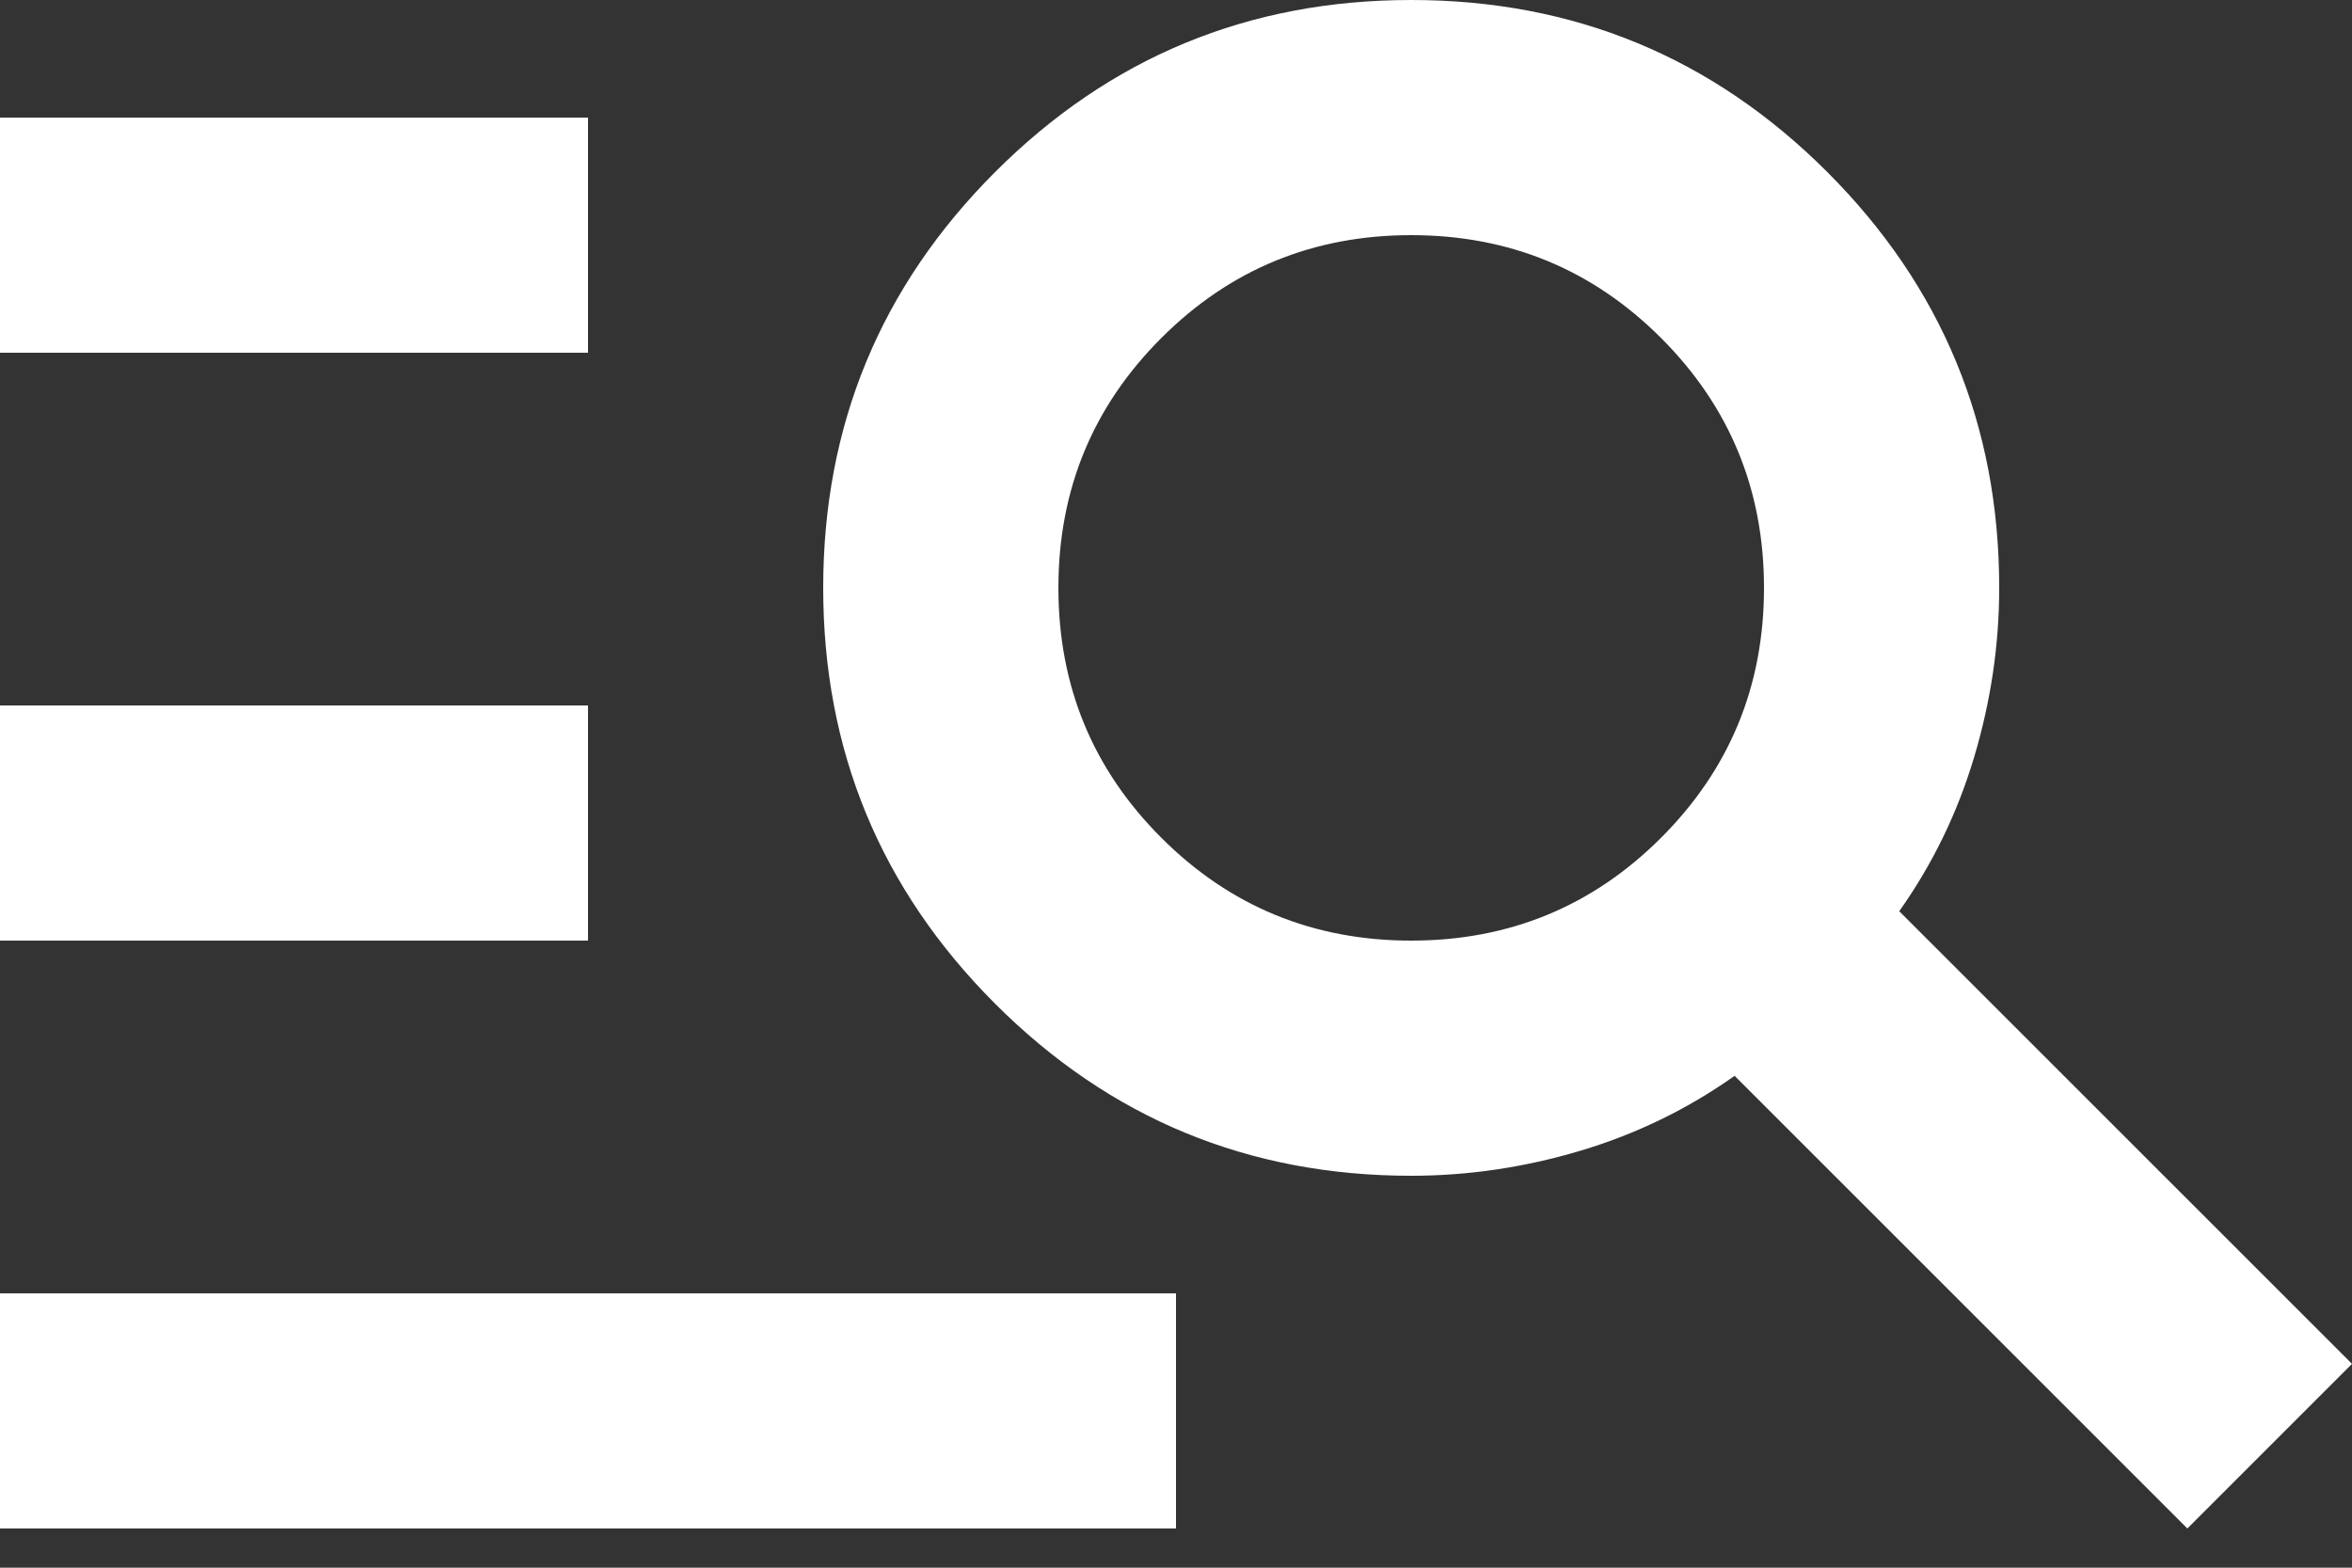 <?xml version="1.0" encoding="UTF-8"?>
<svg width="48px" height="32px" viewBox="0 0 48 32" version="1.1" xmlns="http://www.w3.org/2000/svg" xmlns:xlink="http://www.w3.org/1999/xlink">
    <rect x="0" y="0" width="48" height="32" fill="#333333" stroke="none"/>
    <title>manage_search_24dp_5F6368_FILL0_wght400_GRAD0_opsz24</title>
    <g id="Site-Draft---Home" stroke="none" stroke-width="1" fill="none" fill-rule="evenodd">
        <g id="Group-4" transform="translate(-22, -29)" fill="#FFFFFF" fill-rule="nonzero">
            <g id="manage_search_24dp_5F6368_FILL0_wght400_GRAD0_opsz24" transform="translate(22, 29)">
                <path d="M0,31.2 L0,26.4 L24,26.4 L24,31.2 L0,31.2 Z M0,19.2 L0,14.4 L12,14.4 L12,19.2 L0,19.2 Z M0,7.2 L0,2.4 L12,2.4 L12,7.2 L0,7.2 Z M44.64,31.2 L35.4,21.96 C34.44,22.64 33.39,23.15 32.25,23.49 C31.11,23.83 29.96,24 28.8,24 C25.48,24 22.65,22.83 20.31,20.49 C17.97,18.15 16.8,15.32 16.8,12 C16.8,8.68 17.97,5.85 20.31,3.51 C22.65,1.17 25.48,0 28.8,0 C32.12,0 34.95,1.17 37.29,3.51 C39.63,5.85 40.8,8.68 40.8,12 C40.8,13.16 40.63,14.31 40.29,15.45 C39.95,16.59 39.44,17.64 38.76,18.6 L48,27.84 L44.64,31.2 Z M28.8,19.2 C30.8,19.2 32.5,18.5 33.9,17.1 C35.3,15.7 36,14 36,12 C36,10 35.3,8.3 33.9,6.9 C32.5,5.5 30.8,4.8 28.8,4.8 C26.8,4.8 25.1,5.5 23.7,6.9 C22.3,8.3 21.6,10 21.6,12 C21.6,14 22.3,15.7 23.7,17.1 C25.1,18.5 26.8,19.2 28.8,19.2 Z" id="Shape"></path>
            </g>
        </g>
    </g>
</svg>